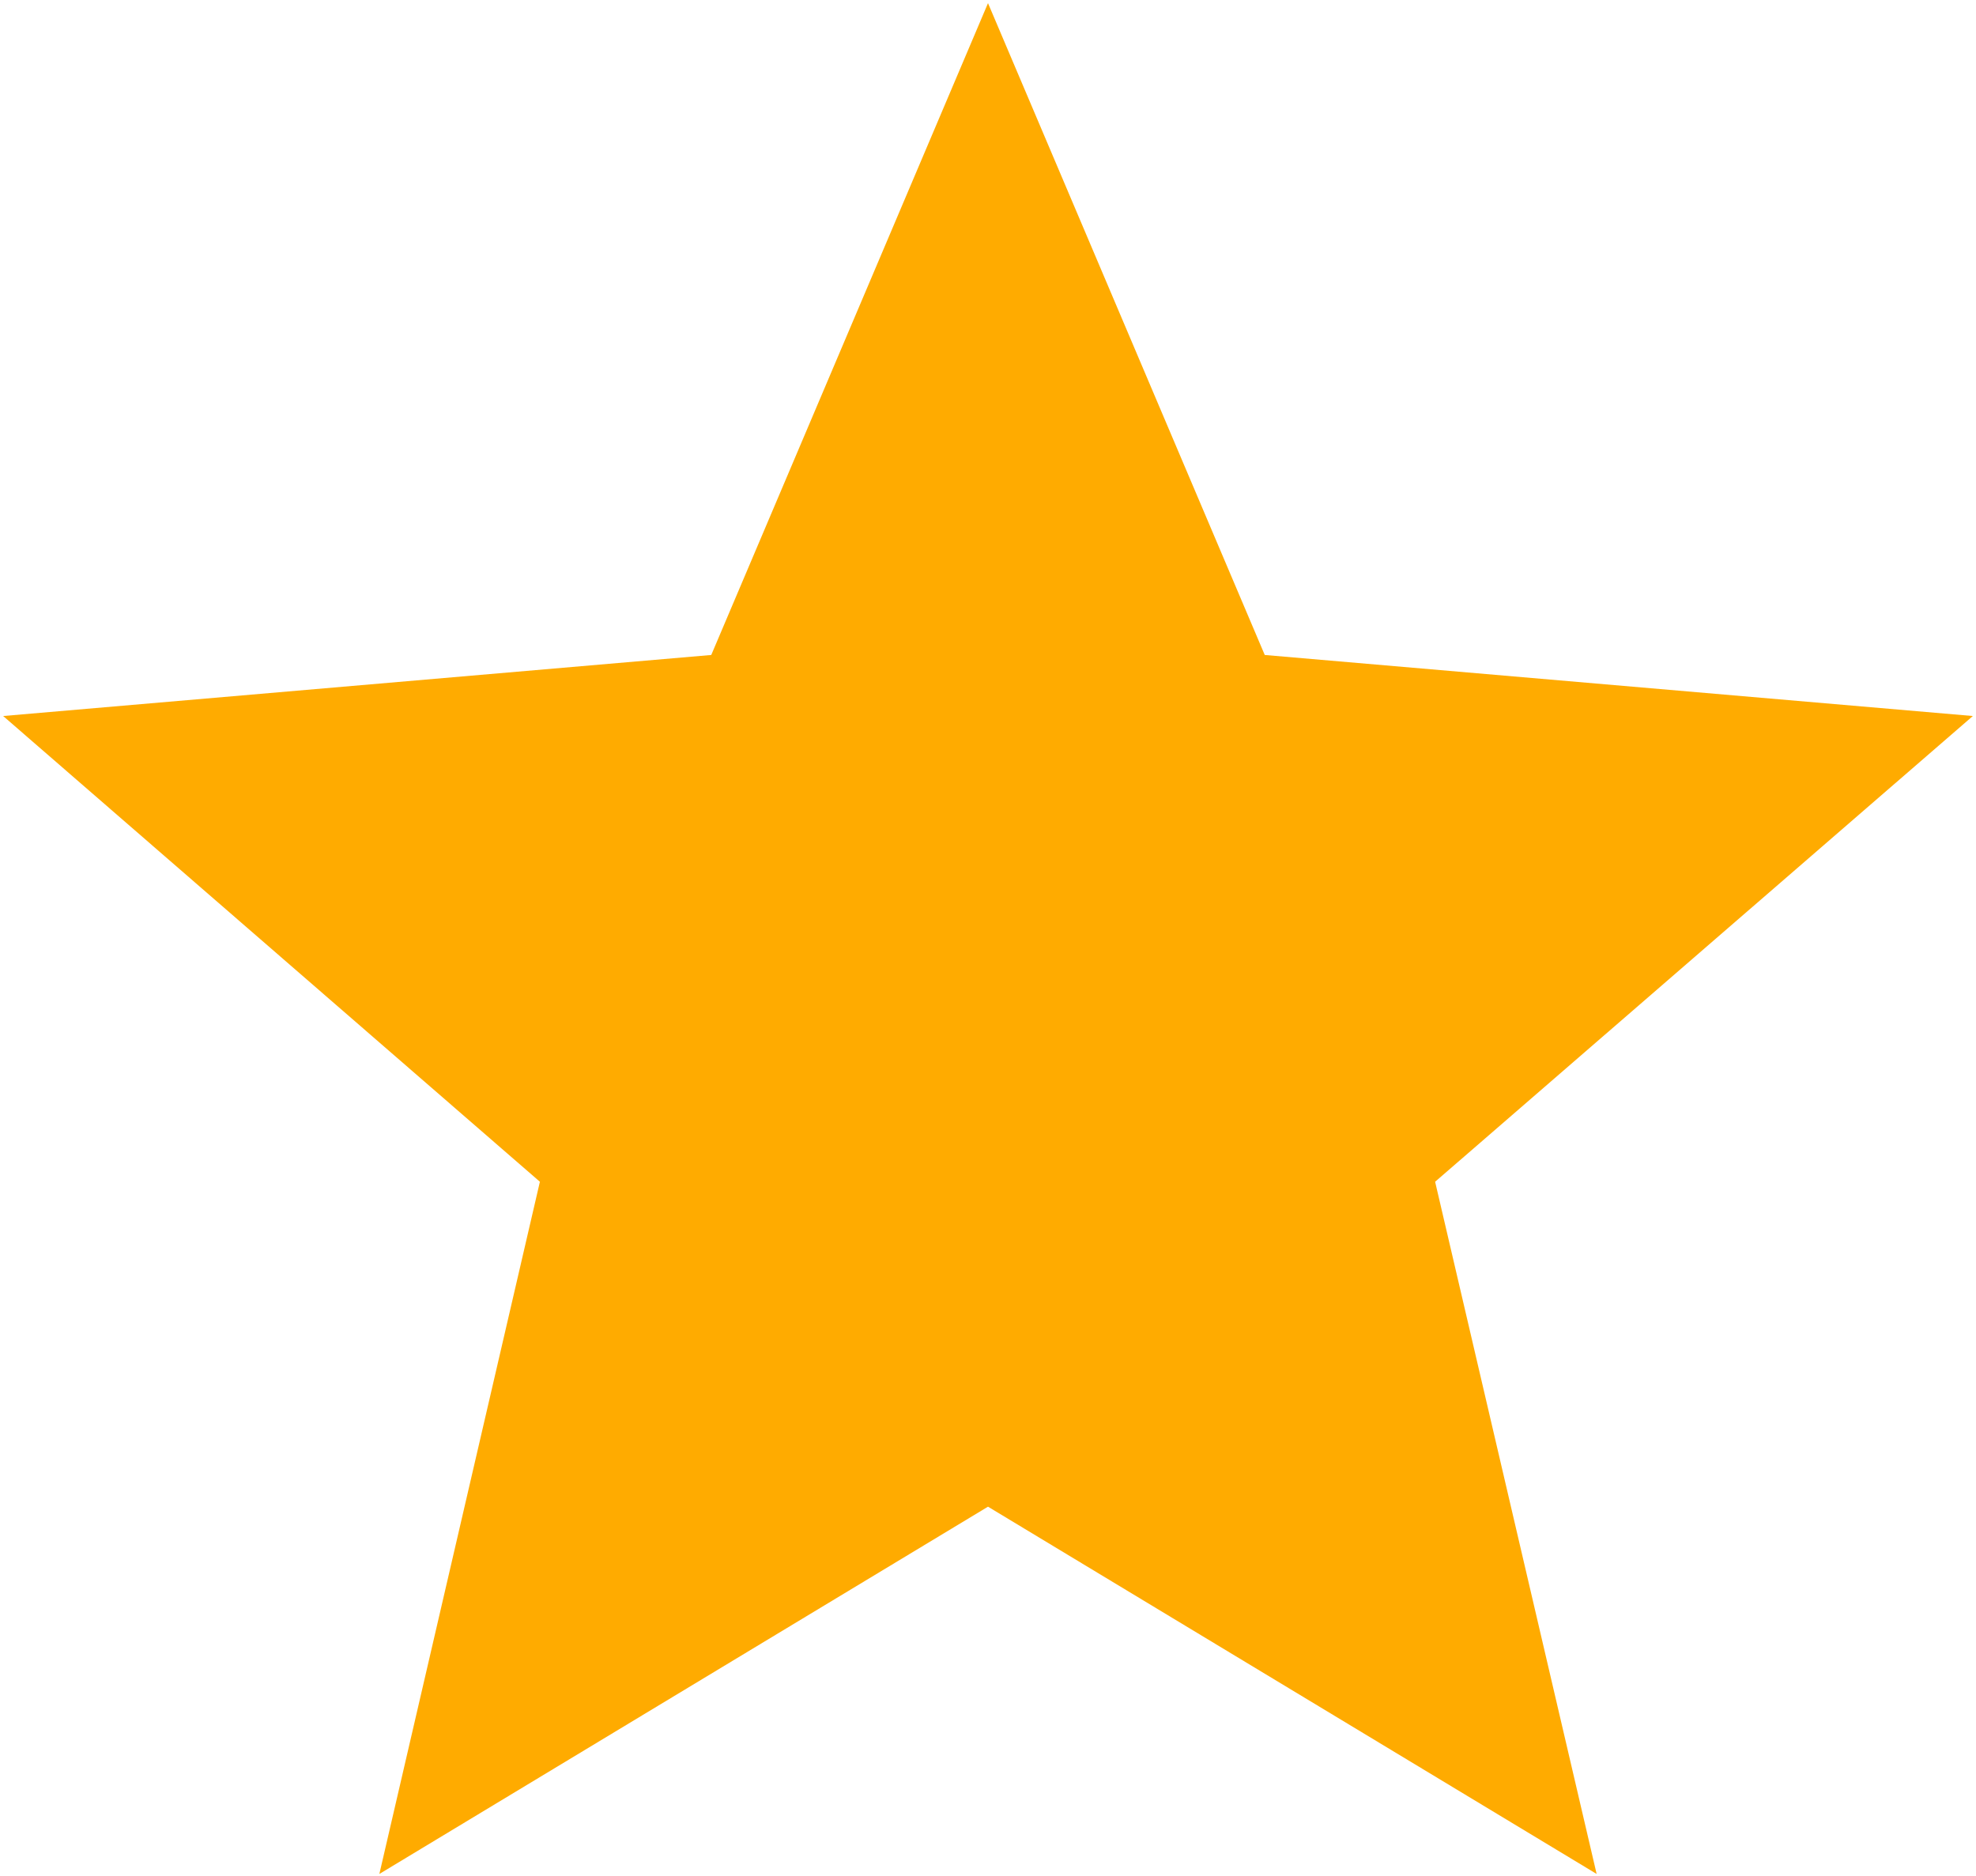 <svg width="418" height="397" viewBox="0 0 418 397" fill="none" xmlns="http://www.w3.org/2000/svg">
<path d="M209 318.791L337.75 396.499L303.583 250.041L417.333 151.499L267.542 138.583L209 0.666L150.458 138.583L0.667 151.499L114.208 250.041L80.25 396.499L209 318.791Z" fill="#FFAB00"/>
</svg>
